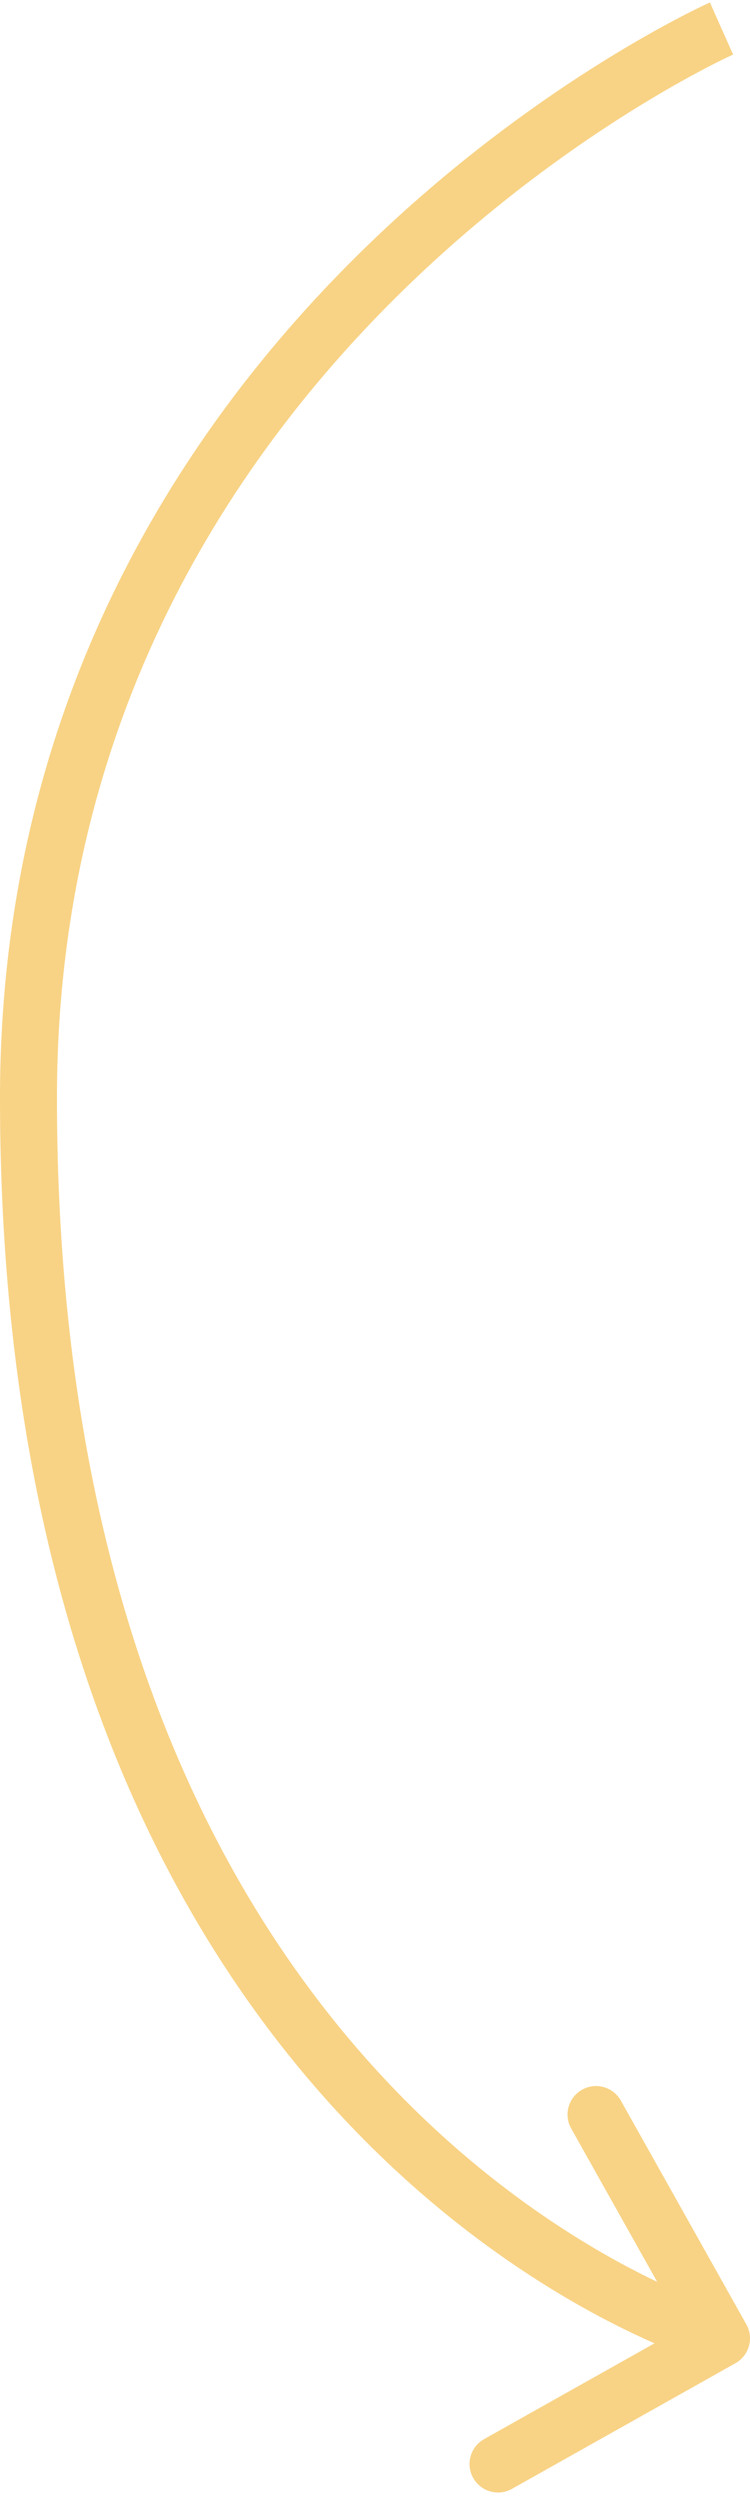 <?xml version="1.0" encoding="UTF-8"?> <svg xmlns="http://www.w3.org/2000/svg" width="79" height="263" viewBox="0 0 79 263" fill="none"> <path d="M3 115.5L2.71186e-06 115.5L3 115.5ZM77.469 248.616C78.913 247.805 79.427 245.976 78.616 244.531L65.397 220.989C64.585 219.544 62.757 219.03 61.312 219.842C59.867 220.653 59.354 222.481 60.165 223.926L71.915 244.853L50.989 256.603C49.544 257.414 49.03 259.243 49.842 260.688C50.653 262.133 52.481 262.646 53.926 261.835L77.469 248.616ZM76 3C74.78 0.259 74.778 0.26 74.777 0.261C74.776 0.261 74.773 0.262 74.772 0.263C74.768 0.265 74.763 0.267 74.757 0.27C74.745 0.275 74.728 0.283 74.707 0.292C74.665 0.311 74.606 0.338 74.53 0.373C74.379 0.443 74.16 0.546 73.878 0.682C73.315 0.953 72.501 1.356 71.472 1.895C69.414 2.972 66.494 4.593 62.998 6.787C56.013 11.174 46.702 17.869 37.386 27.121C18.739 45.641 4.50449e-06 74.49 2.71186e-06 115.5L6 115.5C6 76.51 23.761 49.109 41.614 31.379C50.548 22.506 59.487 16.076 66.189 11.869C69.537 9.767 72.32 8.223 74.255 7.211C75.222 6.704 75.976 6.331 76.482 6.087C76.735 5.965 76.926 5.876 77.051 5.818C77.113 5.789 77.159 5.769 77.187 5.756C77.201 5.749 77.211 5.745 77.217 5.742C77.219 5.741 77.221 5.74 77.222 5.74C77.222 5.74 77.222 5.74 77.222 5.74C77.221 5.74 77.22 5.741 76 3ZM2.71186e-06 115.5C7.9049e-06 171.237 18.525 204.622 37.343 224.085C46.722 233.785 56.113 239.965 63.185 243.727C66.721 245.608 69.682 246.887 71.777 247.701C72.825 248.108 73.657 248.399 74.237 248.591C74.528 248.687 74.755 248.758 74.915 248.807C74.995 248.832 75.058 248.85 75.104 248.864C75.127 248.871 75.146 248.876 75.16 248.88C75.167 248.882 75.173 248.884 75.178 248.885C75.18 248.886 75.183 248.887 75.184 248.887C75.187 248.888 75.189 248.888 76 246C76.811 243.112 76.813 243.112 76.814 243.113C76.814 243.113 76.815 243.113 76.816 243.113C76.816 243.113 76.815 243.113 76.814 243.112C76.81 243.111 76.802 243.109 76.79 243.106C76.766 243.098 76.724 243.086 76.666 243.068C76.55 243.033 76.367 242.976 76.123 242.895C75.634 242.733 74.898 242.476 73.95 242.108C72.052 241.371 69.31 240.189 66.003 238.43C59.387 234.91 50.528 229.09 41.657 219.915C23.975 201.628 6 169.763 6 115.5L2.71186e-06 115.5Z" fill="#F8D385"></path> </svg> 